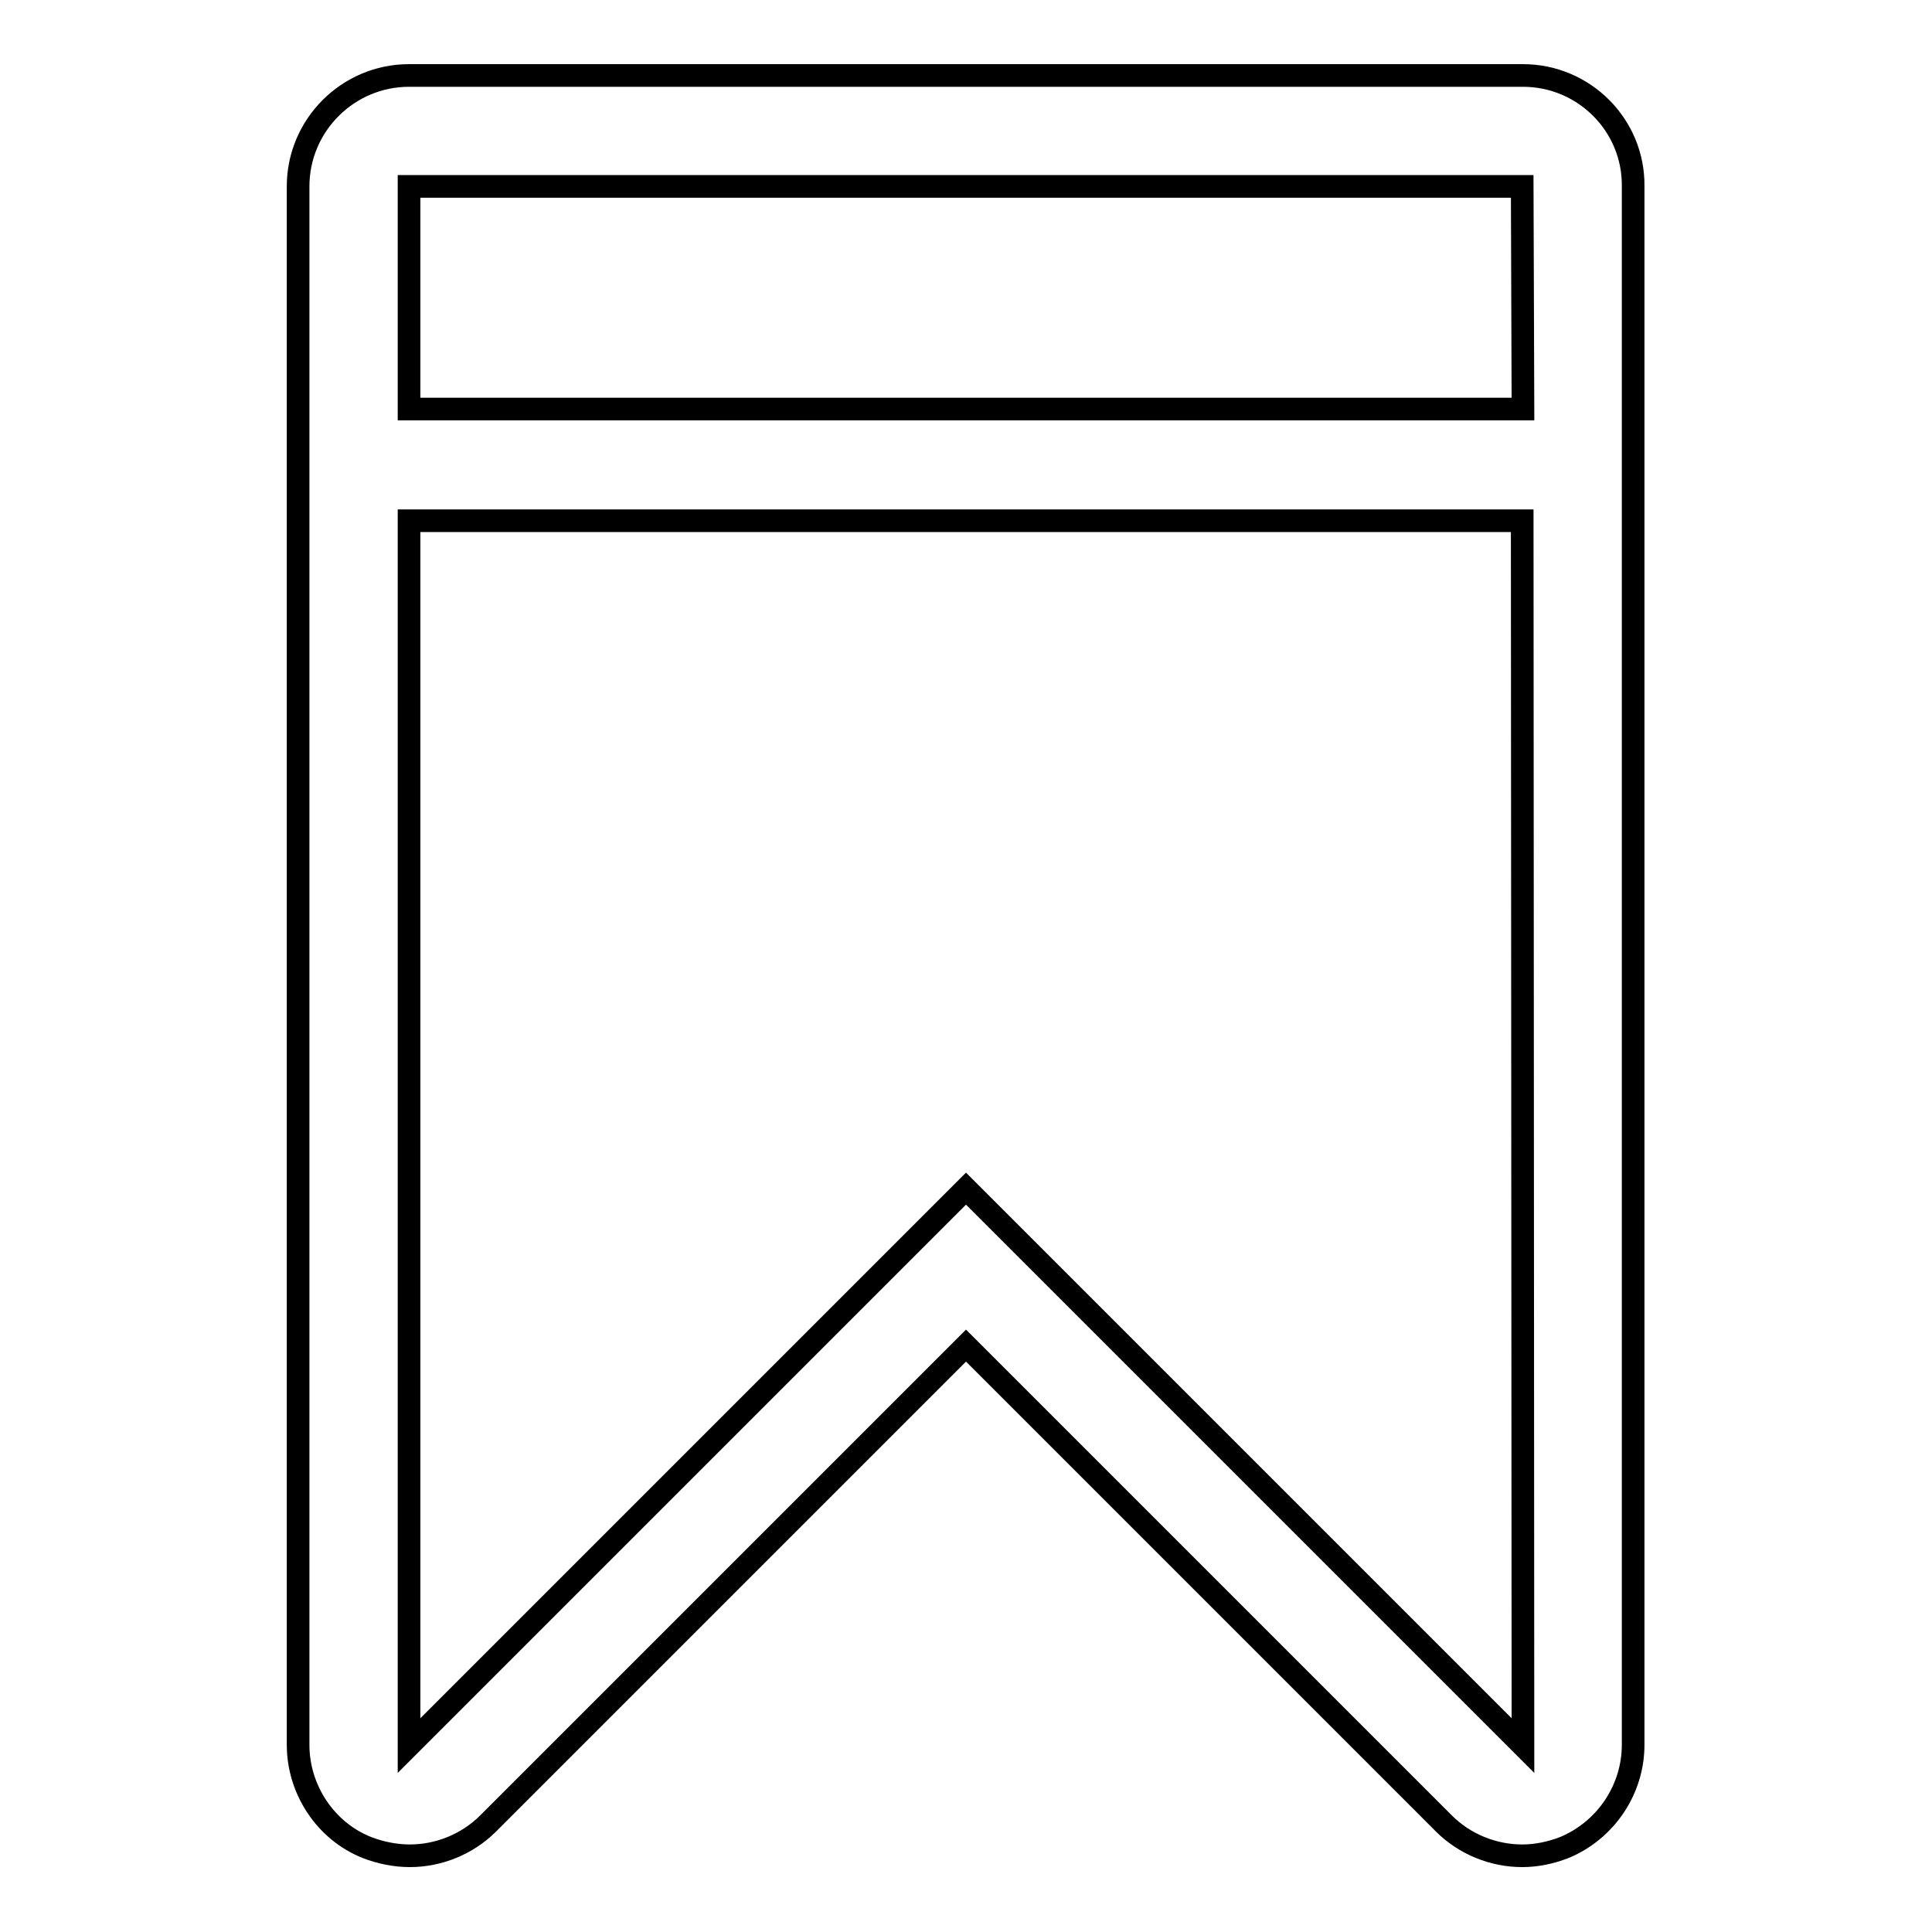 <?xml version="1.0" encoding="utf-8"?>
<!-- Svg Vector Icons : http://www.onlinewebfonts.com/icon -->
<!DOCTYPE svg PUBLIC "-//W3C//DTD SVG 1.1//EN" "http://www.w3.org/Graphics/SVG/1.1/DTD/svg11.dtd">
<svg version="1.1" xmlns="http://www.w3.org/2000/svg" xmlns:xlink="http://www.w3.org/1999/xlink" x="0px" y="0px" viewBox="0 0 256 256" enable-background="new 0 0 256 256" xml:space="preserve">
<g><g><g><g><g><path stroke-width="3" fill-opacity="0" stroke="#000000"  d="M201.8,10H54.2c-8.1,0-14.7,6.6-14.7,14.7v206.5c0,5.9,3.6,11.4,9.1,13.6c1.8,0.7,3.8,1.1,5.7,1.1c3.8,0,7.6-1.5,10.4-4.3l63.3-63.3l63.3,63.3c2.8,2.8,6.6,4.3,10.4,4.3c1.9,0,3.8-0.4,5.6-1.1c5.5-2.3,9.1-7.7,9.1-13.6V24.7C216.5,16.6,209.9,10,201.8,10z M201.8,231.3L128,157.5l-73.8,73.8V69h147.5L201.8,231.3L201.8,231.3z M201.8,54.2H54.2V24.7h147.5L201.8,54.2L201.8,54.2z"/></g></g></g><g></g><g></g><g></g><g></g><g></g><g></g><g></g><g></g><g></g><g></g><g></g><g></g><g></g><g></g><g></g></g></g>
</svg>